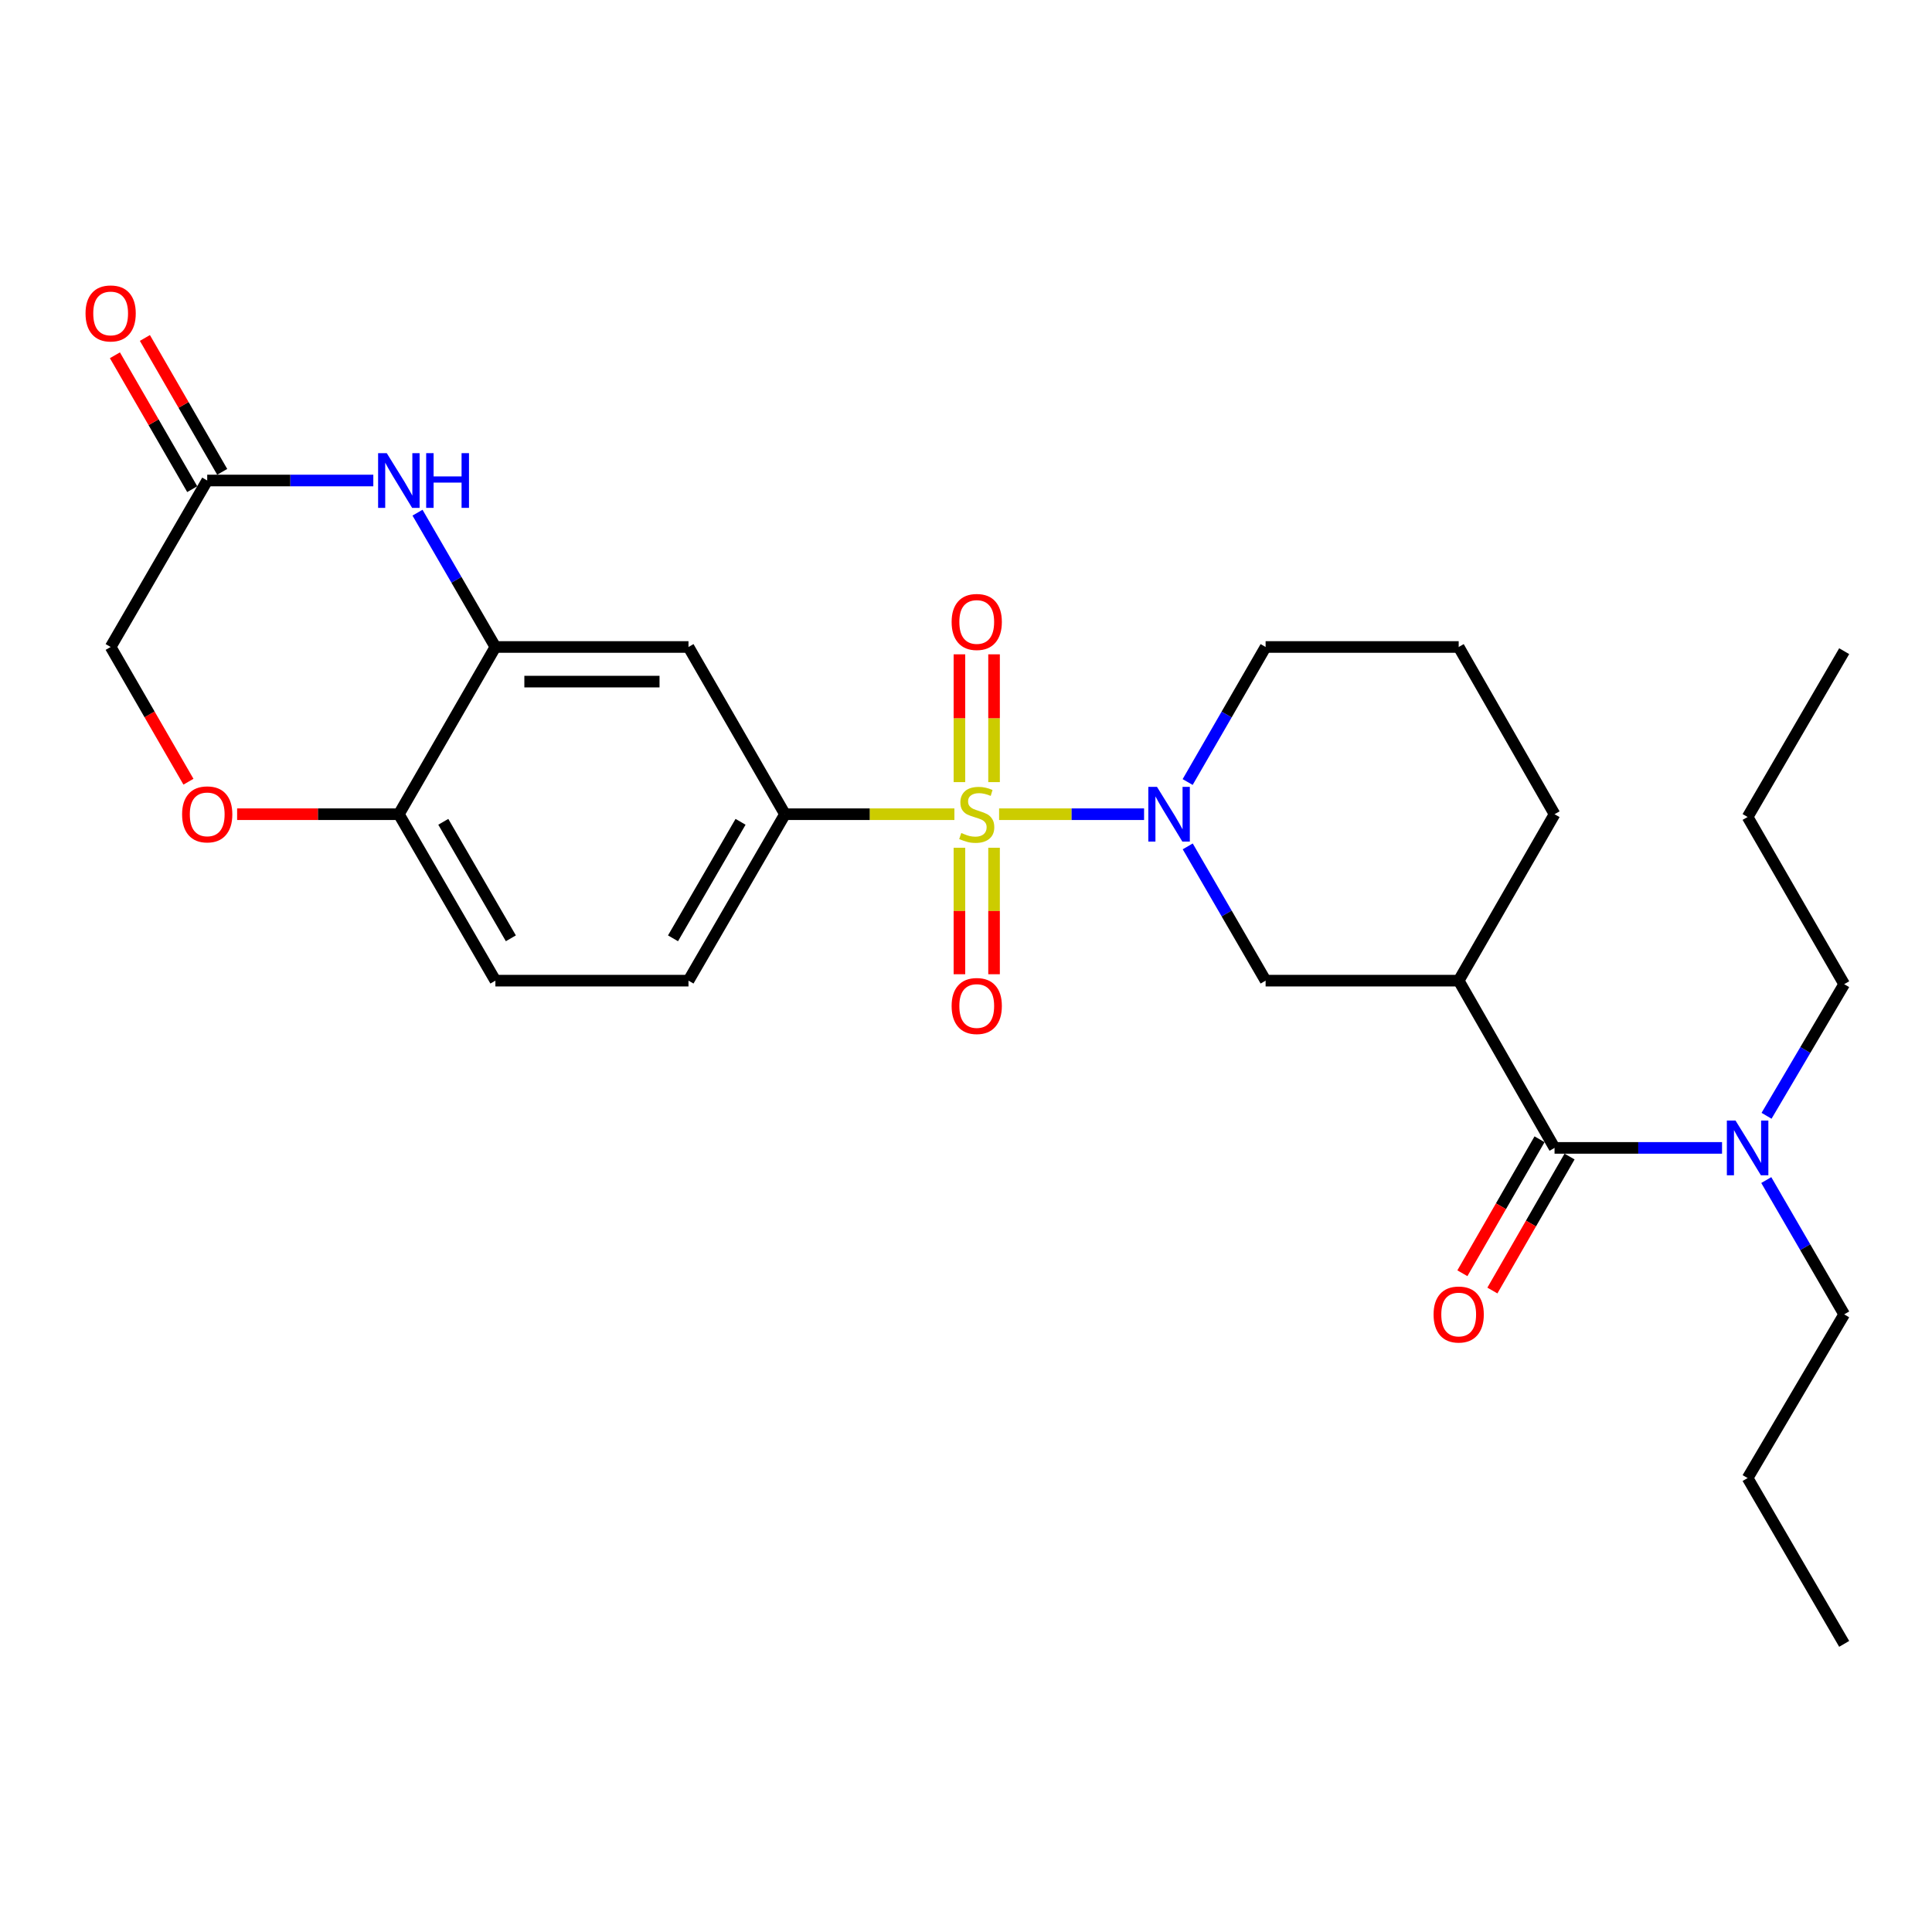 <?xml version='1.0' encoding='iso-8859-1'?>
<svg version='1.1' baseProfile='full'
              xmlns='http://www.w3.org/2000/svg'
                      xmlns:rdkit='http://www.rdkit.org/xml'
                      xmlns:xlink='http://www.w3.org/1999/xlink'
                  xml:space='preserve'
width='1000px' height='1000px' viewBox='0 0 1000 1000'>
<!-- END OF HEADER -->
<rect style='opacity:1.0;fill:#FFFFFF;stroke:none' width='1000' height='1000' x='0' y='0'> </rect>
<path class='bond-0' d='M 517.128,421.434 L 554.65,421.434' style='fill:none;fill-rule:evenodd;stroke:#CCCC00;stroke-width:6px;stroke-linecap:butt;stroke-linejoin:miter;stroke-opacity:1' />
<path class='bond-0' d='M 554.65,421.434 L 592.171,421.434' style='fill:none;fill-rule:evenodd;stroke:#0000FF;stroke-width:6px;stroke-linecap:butt;stroke-linejoin:miter;stroke-opacity:1' />
<path class='bond-1' d='M 493.998,421.434 L 450.153,421.434' style='fill:none;fill-rule:evenodd;stroke:#CCCC00;stroke-width:6px;stroke-linecap:butt;stroke-linejoin:miter;stroke-opacity:1' />
<path class='bond-1' d='M 450.153,421.434 L 406.307,421.434' style='fill:none;fill-rule:evenodd;stroke:#000000;stroke-width:6px;stroke-linecap:butt;stroke-linejoin:miter;stroke-opacity:1' />
<path class='bond-10' d='M 496.598,438.794 L 496.598,471.528' style='fill:none;fill-rule:evenodd;stroke:#CCCC00;stroke-width:6px;stroke-linecap:butt;stroke-linejoin:miter;stroke-opacity:1' />
<path class='bond-10' d='M 496.598,471.528 L 496.598,504.261' style='fill:none;fill-rule:evenodd;stroke:#FF0000;stroke-width:6px;stroke-linecap:butt;stroke-linejoin:miter;stroke-opacity:1' />
<path class='bond-10' d='M 514.521,438.794 L 514.521,471.528' style='fill:none;fill-rule:evenodd;stroke:#CCCC00;stroke-width:6px;stroke-linecap:butt;stroke-linejoin:miter;stroke-opacity:1' />
<path class='bond-10' d='M 514.521,471.528 L 514.521,504.261' style='fill:none;fill-rule:evenodd;stroke:#FF0000;stroke-width:6px;stroke-linecap:butt;stroke-linejoin:miter;stroke-opacity:1' />
<path class='bond-11' d='M 514.521,404.825 L 514.521,371.751' style='fill:none;fill-rule:evenodd;stroke:#CCCC00;stroke-width:6px;stroke-linecap:butt;stroke-linejoin:miter;stroke-opacity:1' />
<path class='bond-11' d='M 514.521,371.751 L 514.521,338.678' style='fill:none;fill-rule:evenodd;stroke:#FF0000;stroke-width:6px;stroke-linecap:butt;stroke-linejoin:miter;stroke-opacity:1' />
<path class='bond-11' d='M 496.598,404.825 L 496.598,371.751' style='fill:none;fill-rule:evenodd;stroke:#CCCC00;stroke-width:6px;stroke-linecap:butt;stroke-linejoin:miter;stroke-opacity:1' />
<path class='bond-11' d='M 496.598,371.751 L 496.598,338.678' style='fill:none;fill-rule:evenodd;stroke:#FF0000;stroke-width:6px;stroke-linecap:butt;stroke-linejoin:miter;stroke-opacity:1' />
<path class='bond-6' d='M 614.767,438.084 L 634.921,472.834' style='fill:none;fill-rule:evenodd;stroke:#0000FF;stroke-width:6px;stroke-linecap:butt;stroke-linejoin:miter;stroke-opacity:1' />
<path class='bond-6' d='M 634.921,472.834 L 655.076,507.583' style='fill:none;fill-rule:evenodd;stroke:#000000;stroke-width:6px;stroke-linecap:butt;stroke-linejoin:miter;stroke-opacity:1' />
<path class='bond-19' d='M 614.727,404.776 L 634.901,369.827' style='fill:none;fill-rule:evenodd;stroke:#0000FF;stroke-width:6px;stroke-linecap:butt;stroke-linejoin:miter;stroke-opacity:1' />
<path class='bond-19' d='M 634.901,369.827 L 655.076,334.877' style='fill:none;fill-rule:evenodd;stroke:#000000;stroke-width:6px;stroke-linecap:butt;stroke-linejoin:miter;stroke-opacity:1' />
<path class='bond-7' d='M 406.307,421.434 L 356.362,334.877' style='fill:none;fill-rule:evenodd;stroke:#000000;stroke-width:6px;stroke-linecap:butt;stroke-linejoin:miter;stroke-opacity:1' />
<path class='bond-15' d='M 406.307,421.434 L 356.362,507.583' style='fill:none;fill-rule:evenodd;stroke:#000000;stroke-width:6px;stroke-linecap:butt;stroke-linejoin:miter;stroke-opacity:1' />
<path class='bond-15' d='M 383.31,425.368 L 348.349,485.672' style='fill:none;fill-rule:evenodd;stroke:#000000;stroke-width:6px;stroke-linecap:butt;stroke-linejoin:miter;stroke-opacity:1' />
<path class='bond-2' d='M 755.015,507.583 L 655.076,507.583' style='fill:none;fill-rule:evenodd;stroke:#000000;stroke-width:6px;stroke-linecap:butt;stroke-linejoin:miter;stroke-opacity:1' />
<path class='bond-3' d='M 755.015,507.583 L 804.631,594.15' style='fill:none;fill-rule:evenodd;stroke:#000000;stroke-width:6px;stroke-linecap:butt;stroke-linejoin:miter;stroke-opacity:1' />
<path class='bond-29' d='M 755.015,507.583 L 804.631,421.434' style='fill:none;fill-rule:evenodd;stroke:#000000;stroke-width:6px;stroke-linecap:butt;stroke-linejoin:miter;stroke-opacity:1' />
<path class='bond-13' d='M 804.631,594.15 L 847.977,594.15' style='fill:none;fill-rule:evenodd;stroke:#000000;stroke-width:6px;stroke-linecap:butt;stroke-linejoin:miter;stroke-opacity:1' />
<path class='bond-13' d='M 847.977,594.15 L 891.323,594.15' style='fill:none;fill-rule:evenodd;stroke:#0000FF;stroke-width:6px;stroke-linecap:butt;stroke-linejoin:miter;stroke-opacity:1' />
<path class='bond-14' d='M 796.865,589.678 L 776.896,624.355' style='fill:none;fill-rule:evenodd;stroke:#000000;stroke-width:6px;stroke-linecap:butt;stroke-linejoin:miter;stroke-opacity:1' />
<path class='bond-14' d='M 776.896,624.355 L 756.927,659.032' style='fill:none;fill-rule:evenodd;stroke:#FF0000;stroke-width:6px;stroke-linecap:butt;stroke-linejoin:miter;stroke-opacity:1' />
<path class='bond-14' d='M 812.397,598.623 L 792.428,633.299' style='fill:none;fill-rule:evenodd;stroke:#000000;stroke-width:6px;stroke-linecap:butt;stroke-linejoin:miter;stroke-opacity:1' />
<path class='bond-14' d='M 792.428,633.299 L 772.459,667.976' style='fill:none;fill-rule:evenodd;stroke:#FF0000;stroke-width:6px;stroke-linecap:butt;stroke-linejoin:miter;stroke-opacity:1' />
<path class='bond-4' d='M 216.103,265.359 L 236.258,300.118' style='fill:none;fill-rule:evenodd;stroke:#0000FF;stroke-width:6px;stroke-linecap:butt;stroke-linejoin:miter;stroke-opacity:1' />
<path class='bond-4' d='M 236.258,300.118 L 256.413,334.877' style='fill:none;fill-rule:evenodd;stroke:#000000;stroke-width:6px;stroke-linecap:butt;stroke-linejoin:miter;stroke-opacity:1' />
<path class='bond-8' d='M 193.228,248.709 L 150.242,248.709' style='fill:none;fill-rule:evenodd;stroke:#0000FF;stroke-width:6px;stroke-linecap:butt;stroke-linejoin:miter;stroke-opacity:1' />
<path class='bond-8' d='M 150.242,248.709 L 107.255,248.709' style='fill:none;fill-rule:evenodd;stroke:#000000;stroke-width:6px;stroke-linecap:butt;stroke-linejoin:miter;stroke-opacity:1' />
<path class='bond-5' d='M 256.413,334.877 L 356.362,334.877' style='fill:none;fill-rule:evenodd;stroke:#000000;stroke-width:6px;stroke-linecap:butt;stroke-linejoin:miter;stroke-opacity:1' />
<path class='bond-5' d='M 271.405,352.8 L 341.37,352.8' style='fill:none;fill-rule:evenodd;stroke:#000000;stroke-width:6px;stroke-linecap:butt;stroke-linejoin:miter;stroke-opacity:1' />
<path class='bond-28' d='M 256.413,334.877 L 206.448,421.434' style='fill:none;fill-rule:evenodd;stroke:#000000;stroke-width:6px;stroke-linecap:butt;stroke-linejoin:miter;stroke-opacity:1' />
<path class='bond-16' d='M 115.016,244.227 L 95.007,209.578' style='fill:none;fill-rule:evenodd;stroke:#000000;stroke-width:6px;stroke-linecap:butt;stroke-linejoin:miter;stroke-opacity:1' />
<path class='bond-16' d='M 95.007,209.578 L 74.998,174.929' style='fill:none;fill-rule:evenodd;stroke:#FF0000;stroke-width:6px;stroke-linecap:butt;stroke-linejoin:miter;stroke-opacity:1' />
<path class='bond-16' d='M 99.495,253.19 L 79.486,218.541' style='fill:none;fill-rule:evenodd;stroke:#000000;stroke-width:6px;stroke-linecap:butt;stroke-linejoin:miter;stroke-opacity:1' />
<path class='bond-16' d='M 79.486,218.541 L 59.477,183.892' style='fill:none;fill-rule:evenodd;stroke:#FF0000;stroke-width:6px;stroke-linecap:butt;stroke-linejoin:miter;stroke-opacity:1' />
<path class='bond-30' d='M 107.255,248.709 L 57.271,334.877' style='fill:none;fill-rule:evenodd;stroke:#000000;stroke-width:6px;stroke-linecap:butt;stroke-linejoin:miter;stroke-opacity:1' />
<path class='bond-9' d='M 122.735,421.434 L 164.592,421.434' style='fill:none;fill-rule:evenodd;stroke:#FF0000;stroke-width:6px;stroke-linecap:butt;stroke-linejoin:miter;stroke-opacity:1' />
<path class='bond-9' d='M 164.592,421.434 L 206.448,421.434' style='fill:none;fill-rule:evenodd;stroke:#000000;stroke-width:6px;stroke-linecap:butt;stroke-linejoin:miter;stroke-opacity:1' />
<path class='bond-17' d='M 97.543,404.616 L 77.407,369.747' style='fill:none;fill-rule:evenodd;stroke:#FF0000;stroke-width:6px;stroke-linecap:butt;stroke-linejoin:miter;stroke-opacity:1' />
<path class='bond-17' d='M 77.407,369.747 L 57.271,334.877' style='fill:none;fill-rule:evenodd;stroke:#000000;stroke-width:6px;stroke-linecap:butt;stroke-linejoin:miter;stroke-opacity:1' />
<path class='bond-12' d='M 206.448,421.434 L 256.413,507.583' style='fill:none;fill-rule:evenodd;stroke:#000000;stroke-width:6px;stroke-linecap:butt;stroke-linejoin:miter;stroke-opacity:1' />
<path class='bond-12' d='M 229.447,425.365 L 264.422,485.669' style='fill:none;fill-rule:evenodd;stroke:#000000;stroke-width:6px;stroke-linecap:butt;stroke-linejoin:miter;stroke-opacity:1' />
<path class='bond-22' d='M 914.22,610.801 L 934.383,645.555' style='fill:none;fill-rule:evenodd;stroke:#0000FF;stroke-width:6px;stroke-linecap:butt;stroke-linejoin:miter;stroke-opacity:1' />
<path class='bond-22' d='M 934.383,645.555 L 954.545,680.309' style='fill:none;fill-rule:evenodd;stroke:#000000;stroke-width:6px;stroke-linecap:butt;stroke-linejoin:miter;stroke-opacity:1' />
<path class='bond-23' d='M 914.363,577.531 L 934.454,543.468' style='fill:none;fill-rule:evenodd;stroke:#0000FF;stroke-width:6px;stroke-linecap:butt;stroke-linejoin:miter;stroke-opacity:1' />
<path class='bond-23' d='M 934.454,543.468 L 954.545,509.406' style='fill:none;fill-rule:evenodd;stroke:#000000;stroke-width:6px;stroke-linecap:butt;stroke-linejoin:miter;stroke-opacity:1' />
<path class='bond-18' d='M 356.362,507.583 L 256.413,507.583' style='fill:none;fill-rule:evenodd;stroke:#000000;stroke-width:6px;stroke-linecap:butt;stroke-linejoin:miter;stroke-opacity:1' />
<path class='bond-21' d='M 655.076,334.877 L 755.015,334.877' style='fill:none;fill-rule:evenodd;stroke:#000000;stroke-width:6px;stroke-linecap:butt;stroke-linejoin:miter;stroke-opacity:1' />
<path class='bond-20' d='M 804.631,421.434 L 755.015,334.877' style='fill:none;fill-rule:evenodd;stroke:#000000;stroke-width:6px;stroke-linecap:butt;stroke-linejoin:miter;stroke-opacity:1' />
<path class='bond-24' d='M 954.545,680.309 L 904.561,765.044' style='fill:none;fill-rule:evenodd;stroke:#000000;stroke-width:6px;stroke-linecap:butt;stroke-linejoin:miter;stroke-opacity:1' />
<path class='bond-25' d='M 954.545,509.406 L 904.561,422.868' style='fill:none;fill-rule:evenodd;stroke:#000000;stroke-width:6px;stroke-linecap:butt;stroke-linejoin:miter;stroke-opacity:1' />
<path class='bond-26' d='M 904.561,765.044 L 954.545,850.865' style='fill:none;fill-rule:evenodd;stroke:#000000;stroke-width:6px;stroke-linecap:butt;stroke-linejoin:miter;stroke-opacity:1' />
<path class='bond-27' d='M 904.561,422.868 L 954.545,337.048' style='fill:none;fill-rule:evenodd;stroke:#000000;stroke-width:6px;stroke-linecap:butt;stroke-linejoin:miter;stroke-opacity:1' />
<path  class='atom-0' d='M 497.56 431.154
Q 497.88 431.274, 499.2 431.834
Q 500.52 432.394, 501.96 432.754
Q 503.44 433.074, 504.88 433.074
Q 507.56 433.074, 509.12 431.794
Q 510.68 430.474, 510.68 428.194
Q 510.68 426.634, 509.88 425.674
Q 509.12 424.714, 507.92 424.194
Q 506.72 423.674, 504.72 423.074
Q 502.2 422.314, 500.68 421.594
Q 499.2 420.874, 498.12 419.354
Q 497.08 417.834, 497.08 415.274
Q 497.08 411.714, 499.48 409.514
Q 501.92 407.314, 506.72 407.314
Q 510 407.314, 513.72 408.874
L 512.8 411.954
Q 509.4 410.554, 506.84 410.554
Q 504.08 410.554, 502.56 411.714
Q 501.04 412.834, 501.08 414.794
Q 501.08 416.314, 501.84 417.234
Q 502.64 418.154, 503.76 418.674
Q 504.92 419.194, 506.84 419.794
Q 509.4 420.594, 510.92 421.394
Q 512.44 422.194, 513.52 423.834
Q 514.64 425.434, 514.64 428.194
Q 514.64 432.114, 512 434.234
Q 509.4 436.314, 505.04 436.314
Q 502.52 436.314, 500.6 435.754
Q 498.72 435.234, 496.48 434.314
L 497.56 431.154
' fill='#CCCC00'/>
<path  class='atom-1' d='M 598.851 407.274
L 608.131 422.274
Q 609.051 423.754, 610.531 426.434
Q 612.011 429.114, 612.091 429.274
L 612.091 407.274
L 615.851 407.274
L 615.851 435.594
L 611.971 435.594
L 602.011 419.194
Q 600.851 417.274, 599.611 415.074
Q 598.411 412.874, 598.051 412.194
L 598.051 435.594
L 594.371 435.594
L 594.371 407.274
L 598.851 407.274
' fill='#0000FF'/>
<path  class='atom-5' d='M 200.188 234.549
L 209.468 249.549
Q 210.388 251.029, 211.868 253.709
Q 213.348 256.389, 213.428 256.549
L 213.428 234.549
L 217.188 234.549
L 217.188 262.869
L 213.308 262.869
L 203.348 246.469
Q 202.188 244.549, 200.948 242.349
Q 199.748 240.149, 199.388 239.469
L 199.388 262.869
L 195.708 262.869
L 195.708 234.549
L 200.188 234.549
' fill='#0000FF'/>
<path  class='atom-5' d='M 220.588 234.549
L 224.428 234.549
L 224.428 246.589
L 238.908 246.589
L 238.908 234.549
L 242.748 234.549
L 242.748 262.869
L 238.908 262.869
L 238.908 249.789
L 224.428 249.789
L 224.428 262.869
L 220.588 262.869
L 220.588 234.549
' fill='#0000FF'/>
<path  class='atom-10' d='M 94.255 421.514
Q 94.255 414.714, 97.615 410.914
Q 100.975 407.114, 107.255 407.114
Q 113.535 407.114, 116.895 410.914
Q 120.255 414.714, 120.255 421.514
Q 120.255 428.394, 116.855 432.314
Q 113.455 436.194, 107.255 436.194
Q 101.015 436.194, 97.615 432.314
Q 94.255 428.434, 94.255 421.514
M 107.255 432.994
Q 111.575 432.994, 113.895 430.114
Q 116.255 427.194, 116.255 421.514
Q 116.255 415.954, 113.895 413.154
Q 111.575 410.314, 107.255 410.314
Q 102.935 410.314, 100.575 413.114
Q 98.255 415.914, 98.255 421.514
Q 98.255 427.234, 100.575 430.114
Q 102.935 432.994, 107.255 432.994
' fill='#FF0000'/>
<path  class='atom-11' d='M 492.56 520.707
Q 492.56 513.907, 495.92 510.107
Q 499.28 506.307, 505.56 506.307
Q 511.84 506.307, 515.2 510.107
Q 518.56 513.907, 518.56 520.707
Q 518.56 527.587, 515.16 531.507
Q 511.76 535.387, 505.56 535.387
Q 499.32 535.387, 495.92 531.507
Q 492.56 527.627, 492.56 520.707
M 505.56 532.187
Q 509.88 532.187, 512.2 529.307
Q 514.56 526.387, 514.56 520.707
Q 514.56 515.147, 512.2 512.347
Q 509.88 509.507, 505.56 509.507
Q 501.24 509.507, 498.88 512.307
Q 496.56 515.107, 496.56 520.707
Q 496.56 526.427, 498.88 529.307
Q 501.24 532.187, 505.56 532.187
' fill='#FF0000'/>
<path  class='atom-12' d='M 492.56 321.924
Q 492.56 315.124, 495.92 311.324
Q 499.28 307.524, 505.56 307.524
Q 511.84 307.524, 515.2 311.324
Q 518.56 315.124, 518.56 321.924
Q 518.56 328.804, 515.16 332.724
Q 511.76 336.604, 505.56 336.604
Q 499.32 336.604, 495.92 332.724
Q 492.56 328.844, 492.56 321.924
M 505.56 333.404
Q 509.88 333.404, 512.2 330.524
Q 514.56 327.604, 514.56 321.924
Q 514.56 316.364, 512.2 313.564
Q 509.88 310.724, 505.56 310.724
Q 501.24 310.724, 498.88 313.524
Q 496.56 316.324, 496.56 321.924
Q 496.56 327.644, 498.88 330.524
Q 501.24 333.404, 505.56 333.404
' fill='#FF0000'/>
<path  class='atom-14' d='M 898.301 579.99
L 907.581 594.99
Q 908.501 596.47, 909.981 599.15
Q 911.461 601.83, 911.541 601.99
L 911.541 579.99
L 915.301 579.99
L 915.301 608.31
L 911.421 608.31
L 901.461 591.91
Q 900.301 589.99, 899.061 587.79
Q 897.861 585.59, 897.501 584.91
L 897.501 608.31
L 893.821 608.31
L 893.821 579.99
L 898.301 579.99
' fill='#0000FF'/>
<path  class='atom-15' d='M 742.015 680.389
Q 742.015 673.589, 745.375 669.789
Q 748.735 665.989, 755.015 665.989
Q 761.295 665.989, 764.655 669.789
Q 768.015 673.589, 768.015 680.389
Q 768.015 687.269, 764.615 691.189
Q 761.215 695.069, 755.015 695.069
Q 748.775 695.069, 745.375 691.189
Q 742.015 687.309, 742.015 680.389
M 755.015 691.869
Q 759.335 691.869, 761.655 688.989
Q 764.015 686.069, 764.015 680.389
Q 764.015 674.829, 761.655 672.029
Q 759.335 669.189, 755.015 669.189
Q 750.695 669.189, 748.335 671.989
Q 746.015 674.789, 746.015 680.389
Q 746.015 686.109, 748.335 688.989
Q 750.695 691.869, 755.015 691.869
' fill='#FF0000'/>
<path  class='atom-17' d='M 44.271 162.231
Q 44.271 155.431, 47.631 151.631
Q 50.991 147.831, 57.271 147.831
Q 63.551 147.831, 66.911 151.631
Q 70.271 155.431, 70.271 162.231
Q 70.271 169.111, 66.871 173.031
Q 63.471 176.911, 57.271 176.911
Q 51.031 176.911, 47.631 173.031
Q 44.271 169.151, 44.271 162.231
M 57.271 173.711
Q 61.591 173.711, 63.911 170.831
Q 66.271 167.911, 66.271 162.231
Q 66.271 156.671, 63.911 153.871
Q 61.591 151.031, 57.271 151.031
Q 52.951 151.031, 50.591 153.831
Q 48.271 156.631, 48.271 162.231
Q 48.271 167.951, 50.591 170.831
Q 52.951 173.711, 57.271 173.711
' fill='#FF0000'/>
</svg>
